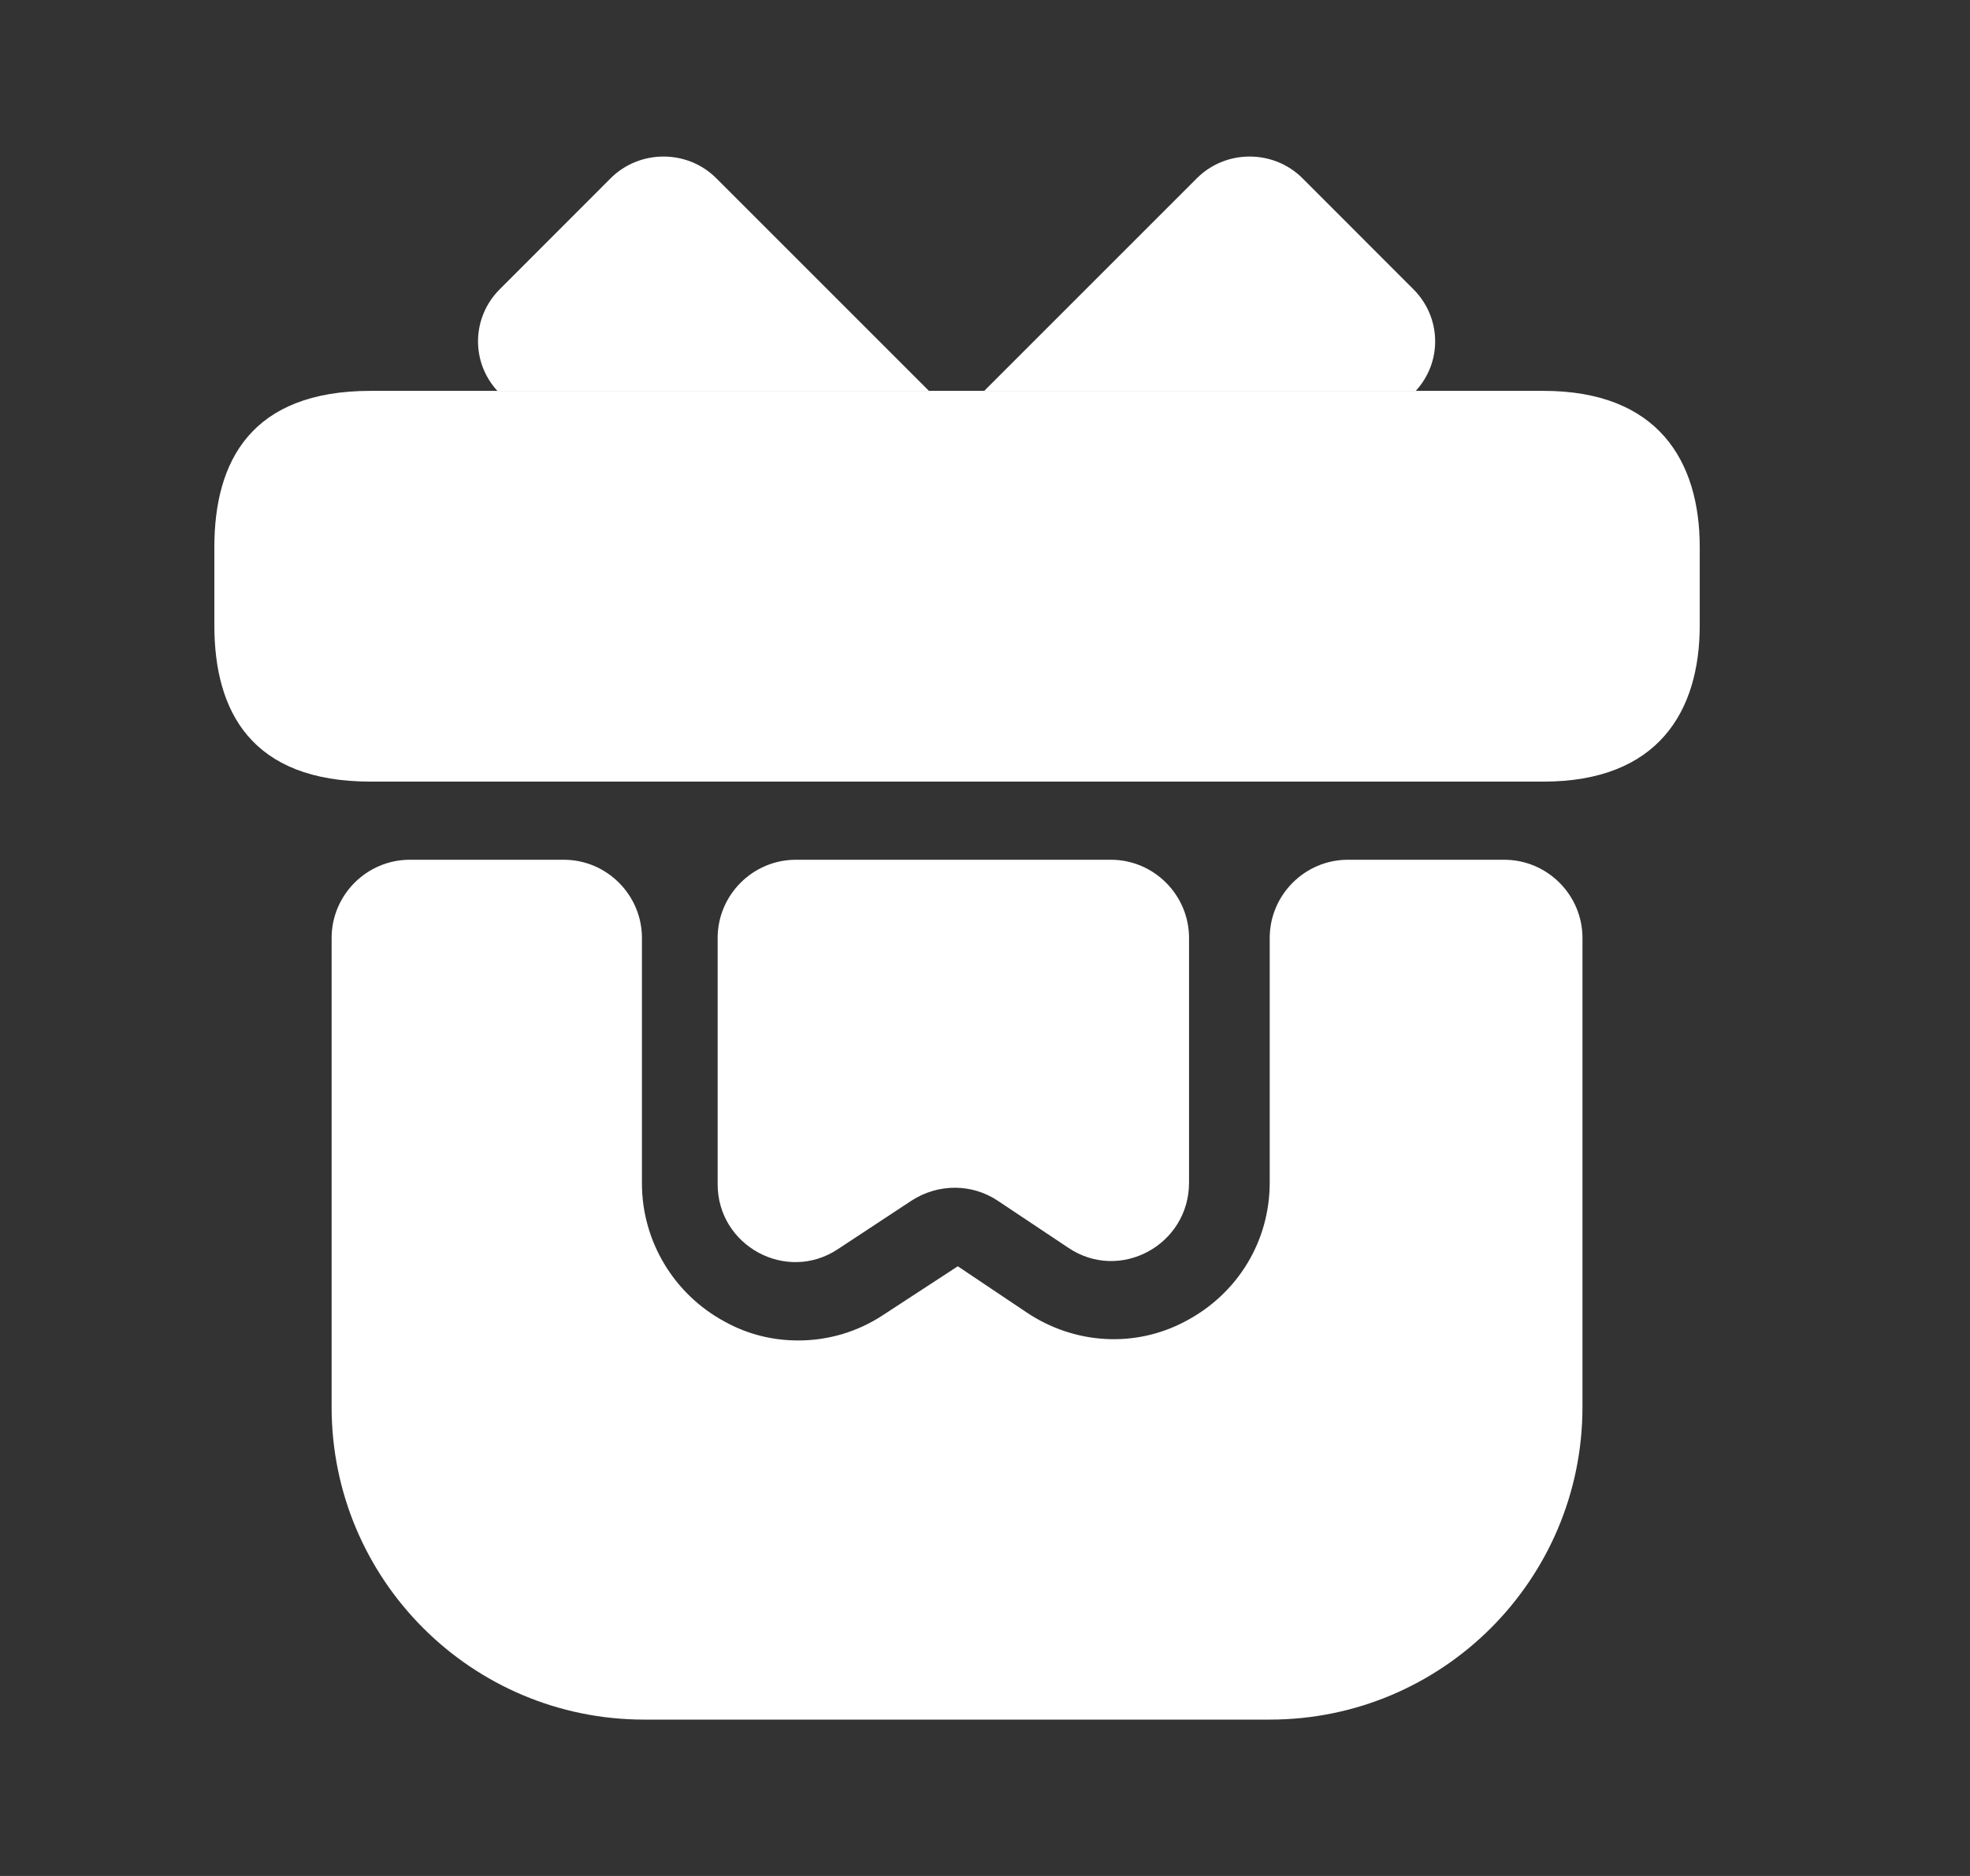 <svg width="21" height="20" viewBox="0 0 21 20" fill="none" xmlns="http://www.w3.org/2000/svg">
<rect x="0" y="0" width="21" height="20" fill="#333333" stroke="none"/>
<g id="vuesax/bold/gift">
<path id="Vector" d="M16.869 10V15C16.869 16.841 15.377 18.333 13.535 18.333H6.868C5.027 18.333 3.535 16.841 3.535 15V10C3.535 9.541 3.91 9.166 4.368 9.166H6.01C6.468 9.166 6.843 9.541 6.843 10V12.617C6.843 13.233 7.185 13.8 7.727 14.091C7.968 14.225 8.235 14.291 8.51 14.291C8.827 14.291 9.143 14.2 9.418 14.017L10.21 13.5L10.944 13.992C11.452 14.333 12.102 14.375 12.643 14.083C13.194 13.791 13.535 13.233 13.535 12.608V10C13.535 9.541 13.91 9.166 14.368 9.166H16.035C16.494 9.166 16.869 9.541 16.869 10Z" fill="white"/>
<path id="Vector_2" d="M18.119 5.833V6.667C18.119 7.583 17.677 8.333 16.452 8.333H3.952C2.677 8.333 2.285 7.583 2.285 6.667V5.833C2.285 4.917 2.677 4.167 3.952 4.167H16.452C17.677 4.167 18.119 4.917 18.119 5.833Z" fill="white"/>
<path id="Vector_3" d="M9.902 4.167H5.302C5.019 3.859 5.027 3.384 5.327 3.084L6.51 1.9C6.819 1.592 7.327 1.592 7.635 1.9L9.902 4.167Z" fill="white"/>
<path id="Vector_4" d="M15.092 4.167H10.492L12.759 1.9C13.067 1.592 13.575 1.592 13.884 1.9L15.067 3.084C15.367 3.384 15.376 3.859 15.092 4.167Z" fill="white"/>
<path id="Vector_5" d="M11.842 9.166C12.3 9.166 12.675 9.541 12.675 10V12.608C12.675 13.275 11.934 13.675 11.384 13.3L10.634 12.8C10.359 12.617 10 12.617 9.717 12.8L8.934 13.316C8.384 13.683 7.65 13.283 7.65 12.625V10C7.65 9.541 8.025 9.166 8.484 9.166H11.842Z" fill="white"/>
</g>
</svg>
